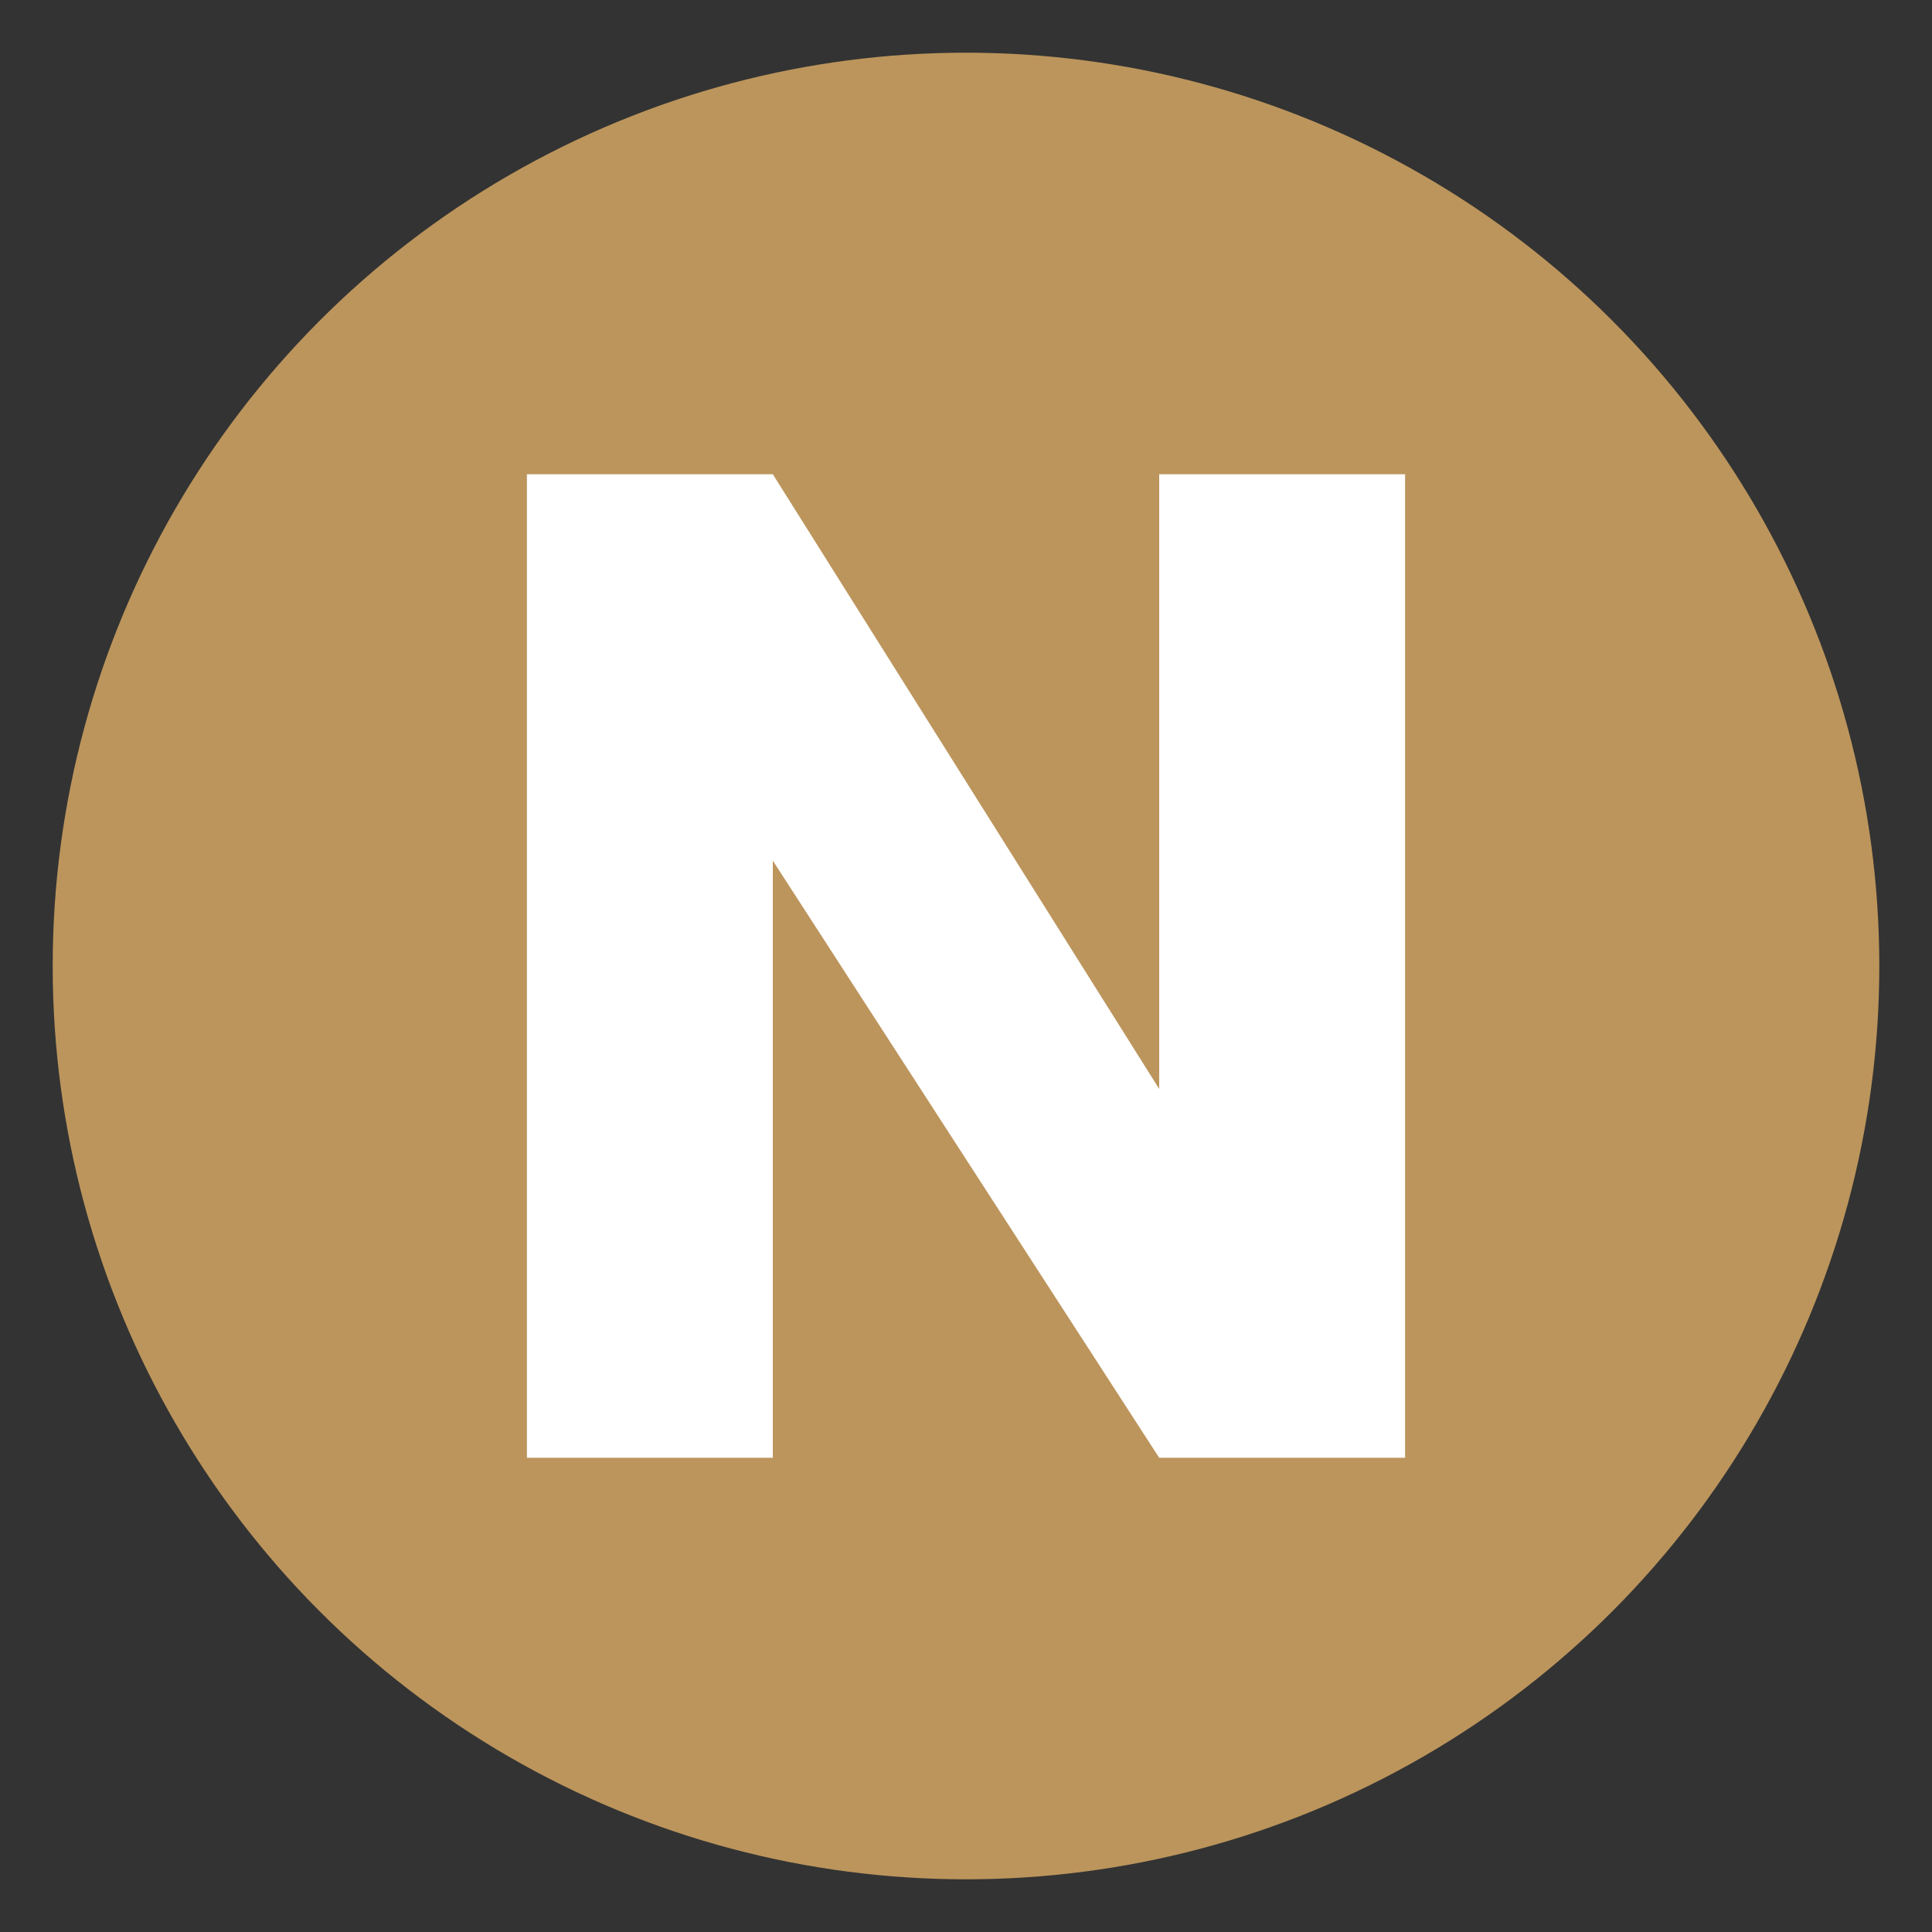 <?xml version="1.0" encoding="utf-8"?>
<!-- Generator: Adobe Illustrator 24.0.3, SVG Export Plug-In . SVG Version: 6.00 Build 0)  -->
<svg version="1.1" id="Capa_1" xmlns="http://www.w3.org/2000/svg" xmlns:xlink="http://www.w3.org/1999/xlink" x="0px" y="0px"
	 viewBox="0 0 11 11" style="enable-background:new 0 0 11 11;" xml:space="preserve">
<rect x="0" y="0" width="11" height="11" fill="#333333" stroke="none"/>
<style type="text/css">
	.st0{fill:#BC955C;}
	.st1{fill:#FFFFFF;}
</style>
<g>
	<circle class="st0" cx="5.5" cy="5.5" r="5.2"/>
	<polygon class="st1" points="8,8.3 6.6,8.3 4.4,4.9 4.4,8.3 3,8.3 3,2.7 4.4,2.7 6.6,6.2 6.6,2.7 8,2.7 	"/>
</g>
</svg>
